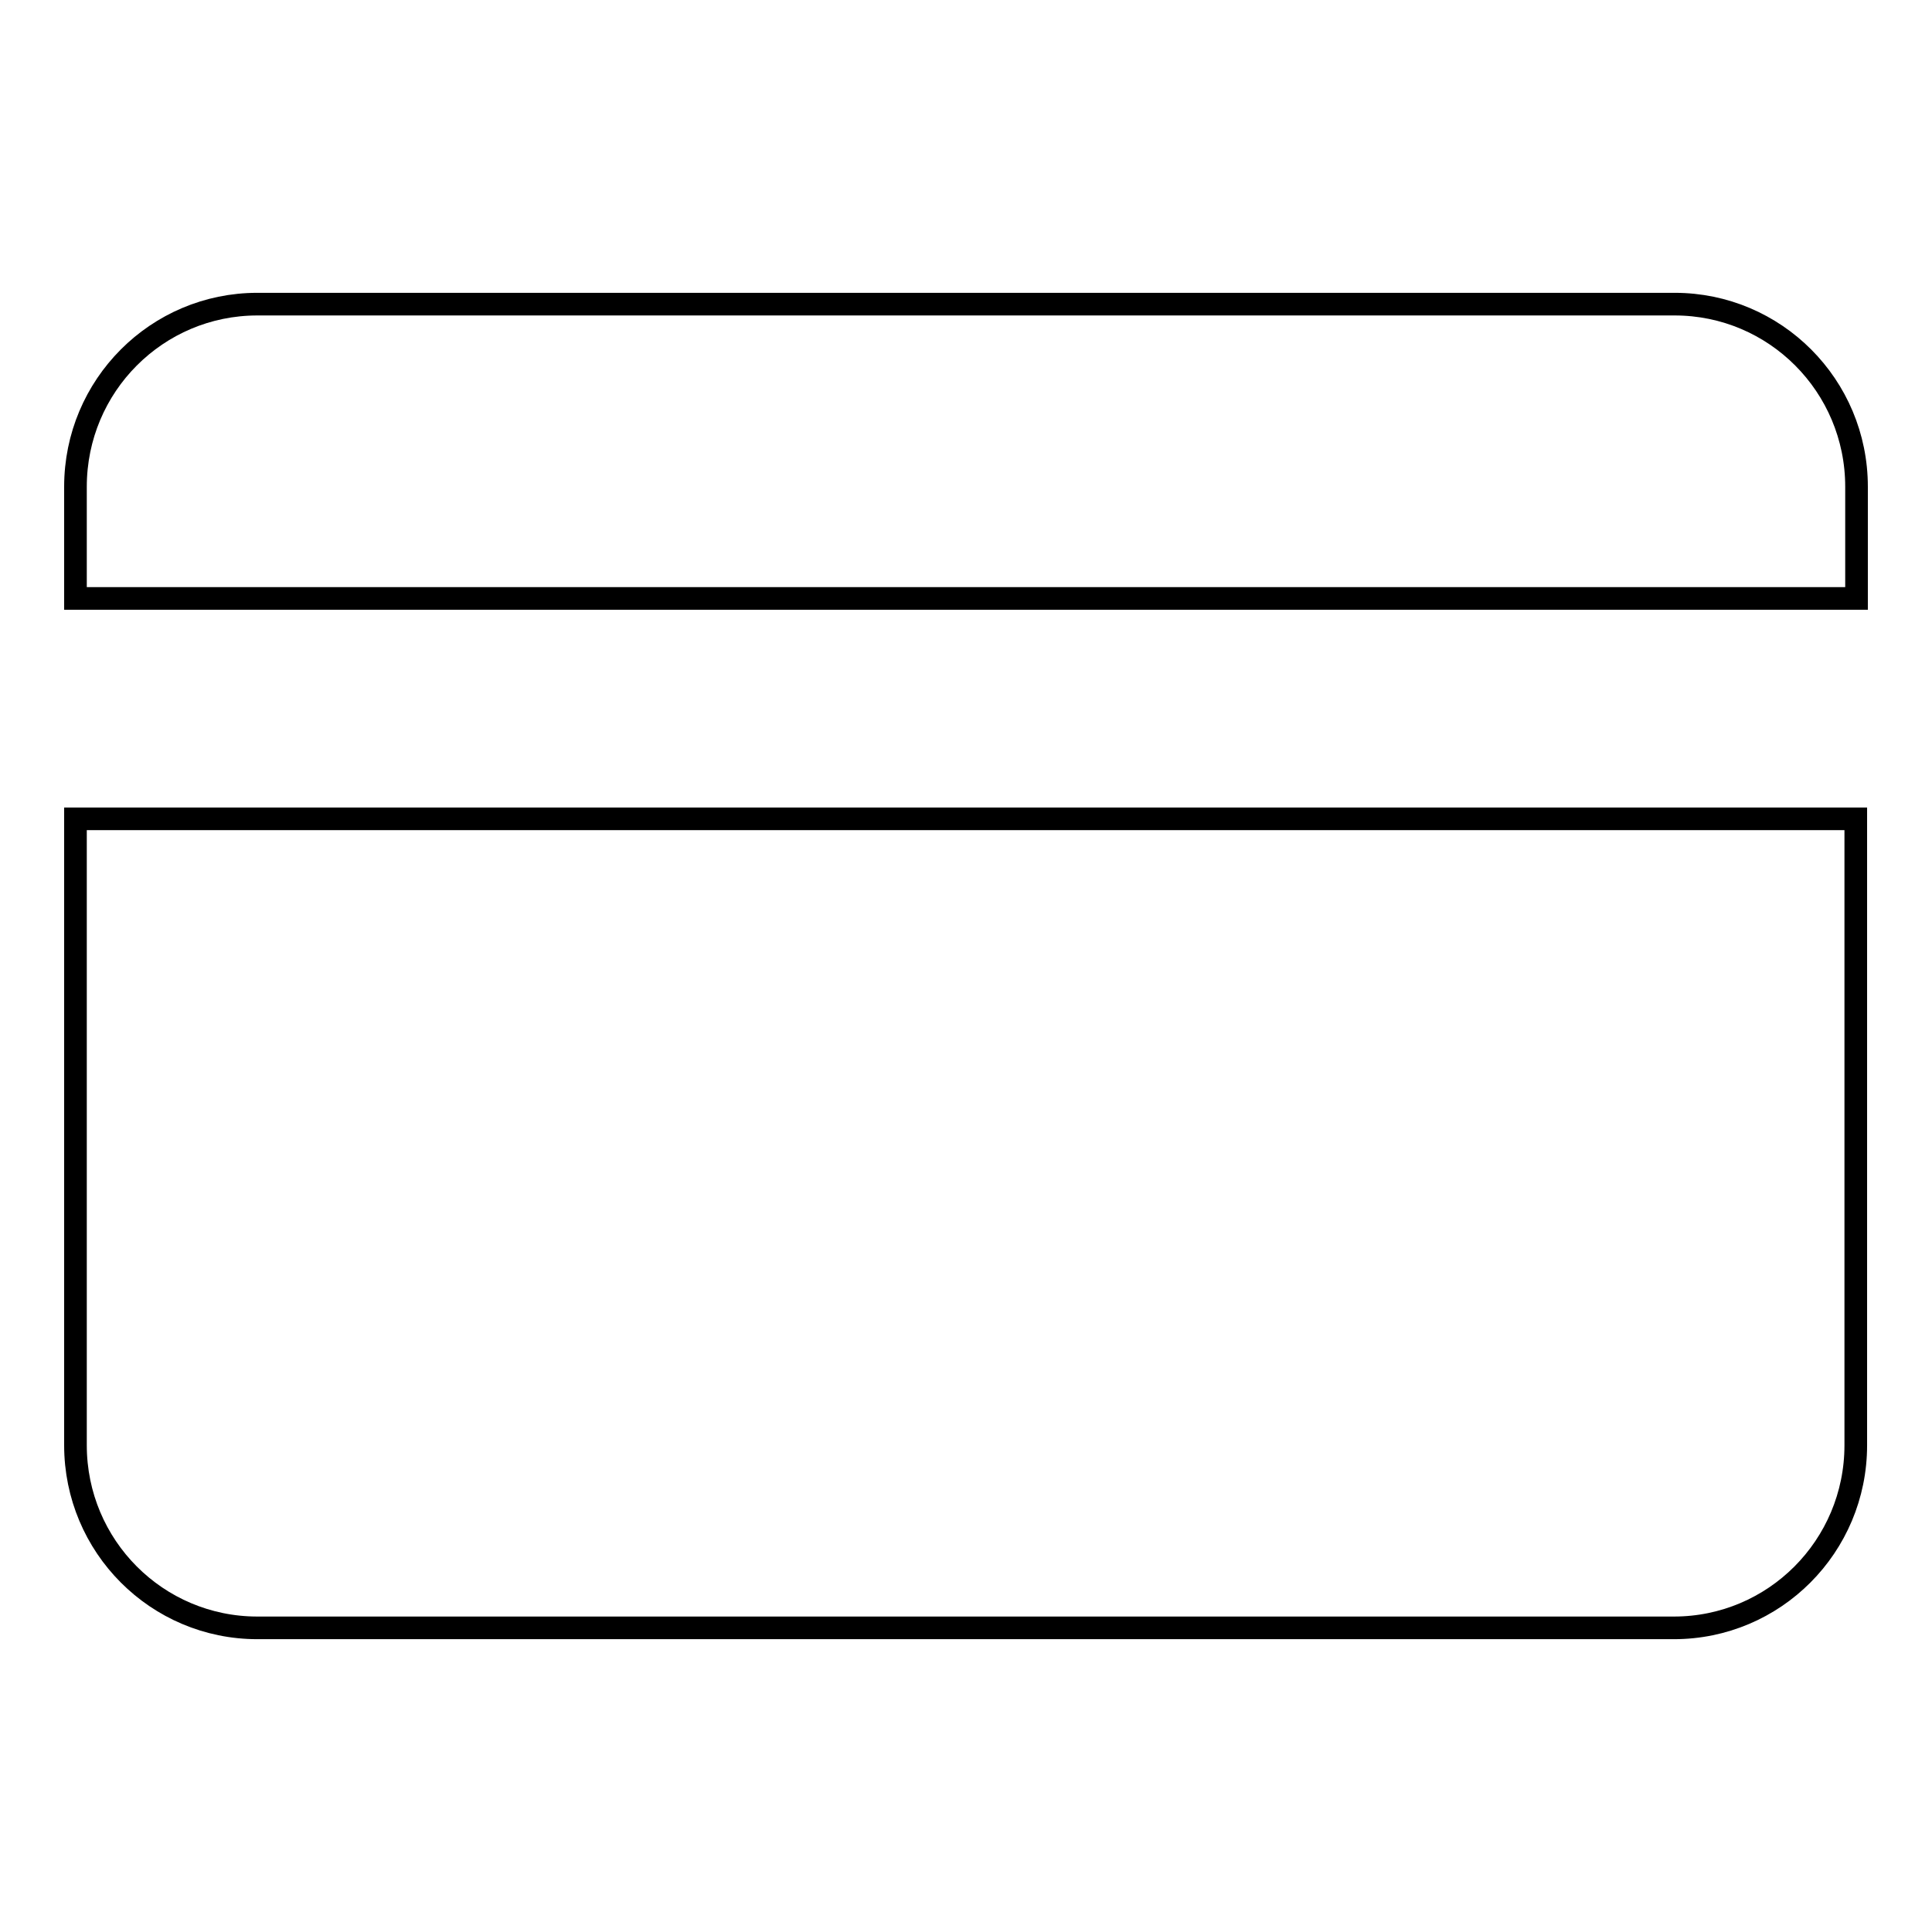 <?xml version="1.0" encoding="utf-8"?>
<!-- Svg Vector Icons : http://www.onlinewebfonts.com/icon -->
<!DOCTYPE svg PUBLIC "-//W3C//DTD SVG 1.1//EN" "http://www.w3.org/Graphics/SVG/1.1/DTD/svg11.dtd">
<svg version="1.1" xmlns="http://www.w3.org/2000/svg" xmlns:xlink="http://www.w3.org/1999/xlink" x="0px" y="0px" viewBox="0 0 256 256" enable-background="new 0 0 256 256" xml:space="preserve">
<g> <path stroke-width="3" fill-opacity="0" stroke="#000000"  d="M10,191.5c0,13.4,10.8,24.2,24.1,24.2h187.7c13.3,0,24.1-10.8,24.1-24.2v-83H10L10,191.5L10,191.5z  M221.9,40.3H34.1C20.8,40.3,10,51.1,10,64.5v14.8h236V64.5C246,51.1,235.2,40.3,221.9,40.3L221.9,40.3z"/></g>
</svg>